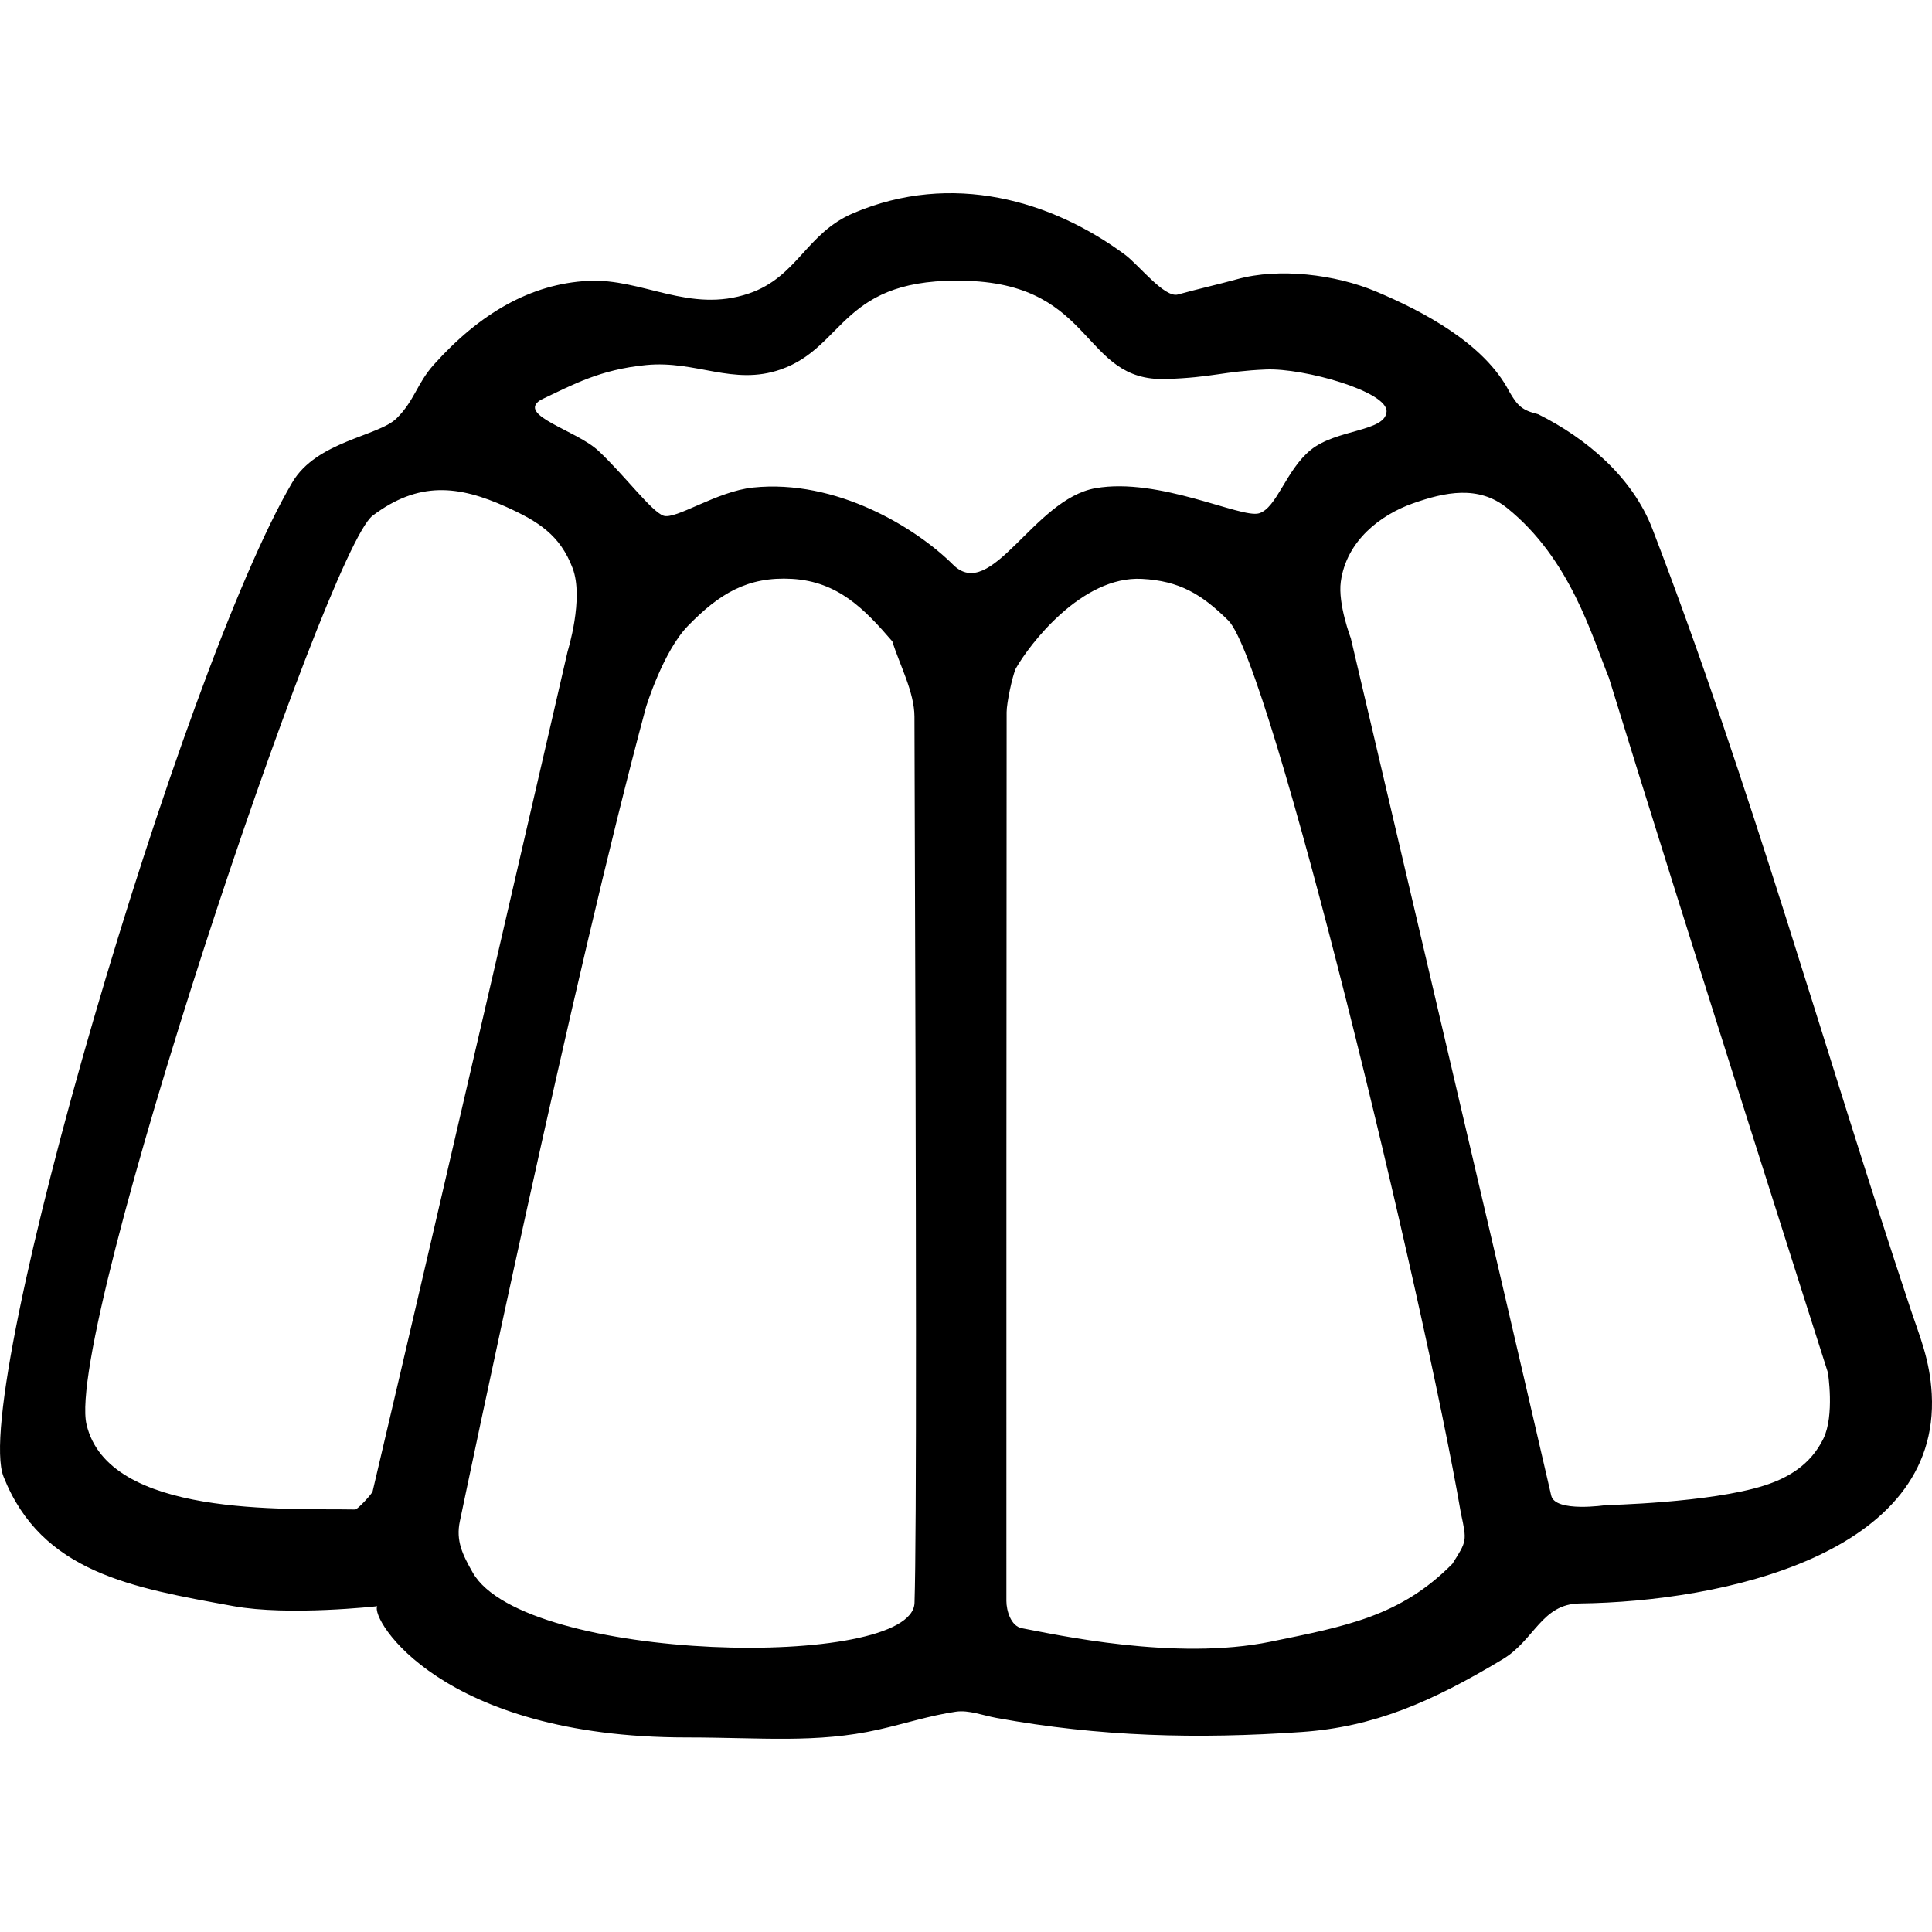 <svg xmlns="http://www.w3.org/2000/svg" fill="none" viewBox="0 0 100 100" height="100" width="100">
<path fill="black" d="M79.623 21.444C82.109 22.686 84.498 24.695 85.528 27.375C90.601 40.569 94.415 54.315 98.881 67.728C99.362 69.172 99.889 70.372 99.987 72.15C100.442 80.453 89.16 82.903 81.762 82.995C79.794 83.02 79.427 84.891 77.783 85.88C74.078 88.109 71.093 89.389 67.381 89.647C61.965 90.023 56.909 89.893 51.578 88.92C50.877 88.792 50.147 88.499 49.475 88.597C48.127 88.794 46.813 89.223 45.477 89.523C42.254 90.247 39.425 89.931 35.541 89.931C22.822 89.931 19.159 83.794 19.525 83.137C19.525 83.137 14.941 83.654 12.08 83.132C6.84 82.178 2.155 81.406 0.183 76.432C-1.543 72.082 9.382 34.721 15.131 24.966C16.39 22.831 19.588 22.584 20.527 21.655C21.466 20.726 21.574 19.856 22.456 18.872C24.829 16.225 27.467 14.689 30.444 14.537C33.254 14.394 35.681 16.241 38.768 15.188C41.282 14.33 41.721 12.074 44.166 11.033C49.283 8.855 54.447 10.381 58.234 13.186C58.935 13.704 60.281 15.435 60.964 15.244C61.982 14.959 63.017 14.733 64.036 14.45C66.205 13.848 69.112 14.203 71.204 15.08C73.656 16.109 76.829 17.779 78.118 20.265C78.549 21.01 78.779 21.235 79.623 21.444ZM65.528 19.124C63.309 19.217 62.77 19.543 60.338 19.618C55.984 19.753 56.703 14.776 50.109 14.537C43.515 14.298 43.805 17.942 40.406 19.124C37.938 19.982 36.037 18.64 33.438 18.895C31.056 19.13 29.672 19.899 27.985 20.699C26.719 21.494 29.831 22.268 30.967 23.328C32.326 24.596 33.706 26.465 34.337 26.691C34.968 26.917 37.089 25.432 38.977 25.235C43.285 24.788 47.407 27.311 49.331 29.228C51.31 31.199 53.488 25.835 56.703 25.269C59.995 24.689 64.241 26.842 65.164 26.57C66.088 26.297 66.561 24.327 67.846 23.286C69.18 22.205 71.699 22.35 71.768 21.307C71.837 20.265 67.483 19.041 65.528 19.124ZM40.996 29.962C38.692 29.829 37.219 30.737 35.605 32.397C34.32 33.718 33.438 36.599 33.438 36.599C29.688 50.458 24.02 77.719 23.803 78.736C23.587 79.752 23.941 80.467 24.47 81.397C27.129 86.067 47.222 86.463 47.335 82.965C47.448 79.467 47.425 64.064 47.332 37.094C47.329 35.816 46.558 34.402 46.187 33.197C44.754 31.531 43.377 30.101 40.996 29.962ZM4.479 73.731C5.613 78.555 14.816 78.067 18.385 78.131C18.508 78.133 19.255 77.325 19.286 77.195C22.7 62.715 29.382 33.707 29.382 33.707C29.382 33.707 30.234 30.98 29.639 29.409C28.991 27.697 27.865 26.987 26.203 26.237C23.734 25.121 21.672 24.893 19.286 26.691C16.899 28.488 3.345 68.907 4.479 73.731ZM78.011 26.297C76.523 25.097 74.786 25.47 73.131 26.055C71.475 26.639 69.692 27.973 69.4 30.11C69.242 31.261 69.919 33.038 69.919 33.038C69.919 33.038 76.879 62.606 80.291 77.411C80.496 78.301 83.123 77.904 83.123 77.904C83.123 77.904 88.505 77.79 91.317 76.891C92.524 76.506 93.712 75.835 94.382 74.457C94.965 73.257 94.613 71.045 94.613 71.045C94.613 71.045 86.966 47.096 83.277 35.082C82.401 32.941 81.293 28.943 78.011 26.297ZM75.173 80.944C75.927 79.758 75.93 79.777 75.616 78.319C73.682 67.096 65.769 34.288 63.576 32.115C62.197 30.75 61.04 30.065 59.107 29.962C55.985 29.796 53.268 33.374 52.573 34.611C52.397 35.008 52.104 36.377 52.103 36.861C52.09 52.197 52.091 67.532 52.091 82.868C52.091 83.349 52.316 84.169 52.893 84.276C54.622 84.599 60.835 85.986 65.769 84.973C69.68 84.17 72.489 83.66 75.173 80.944Z"></path>
</svg>
